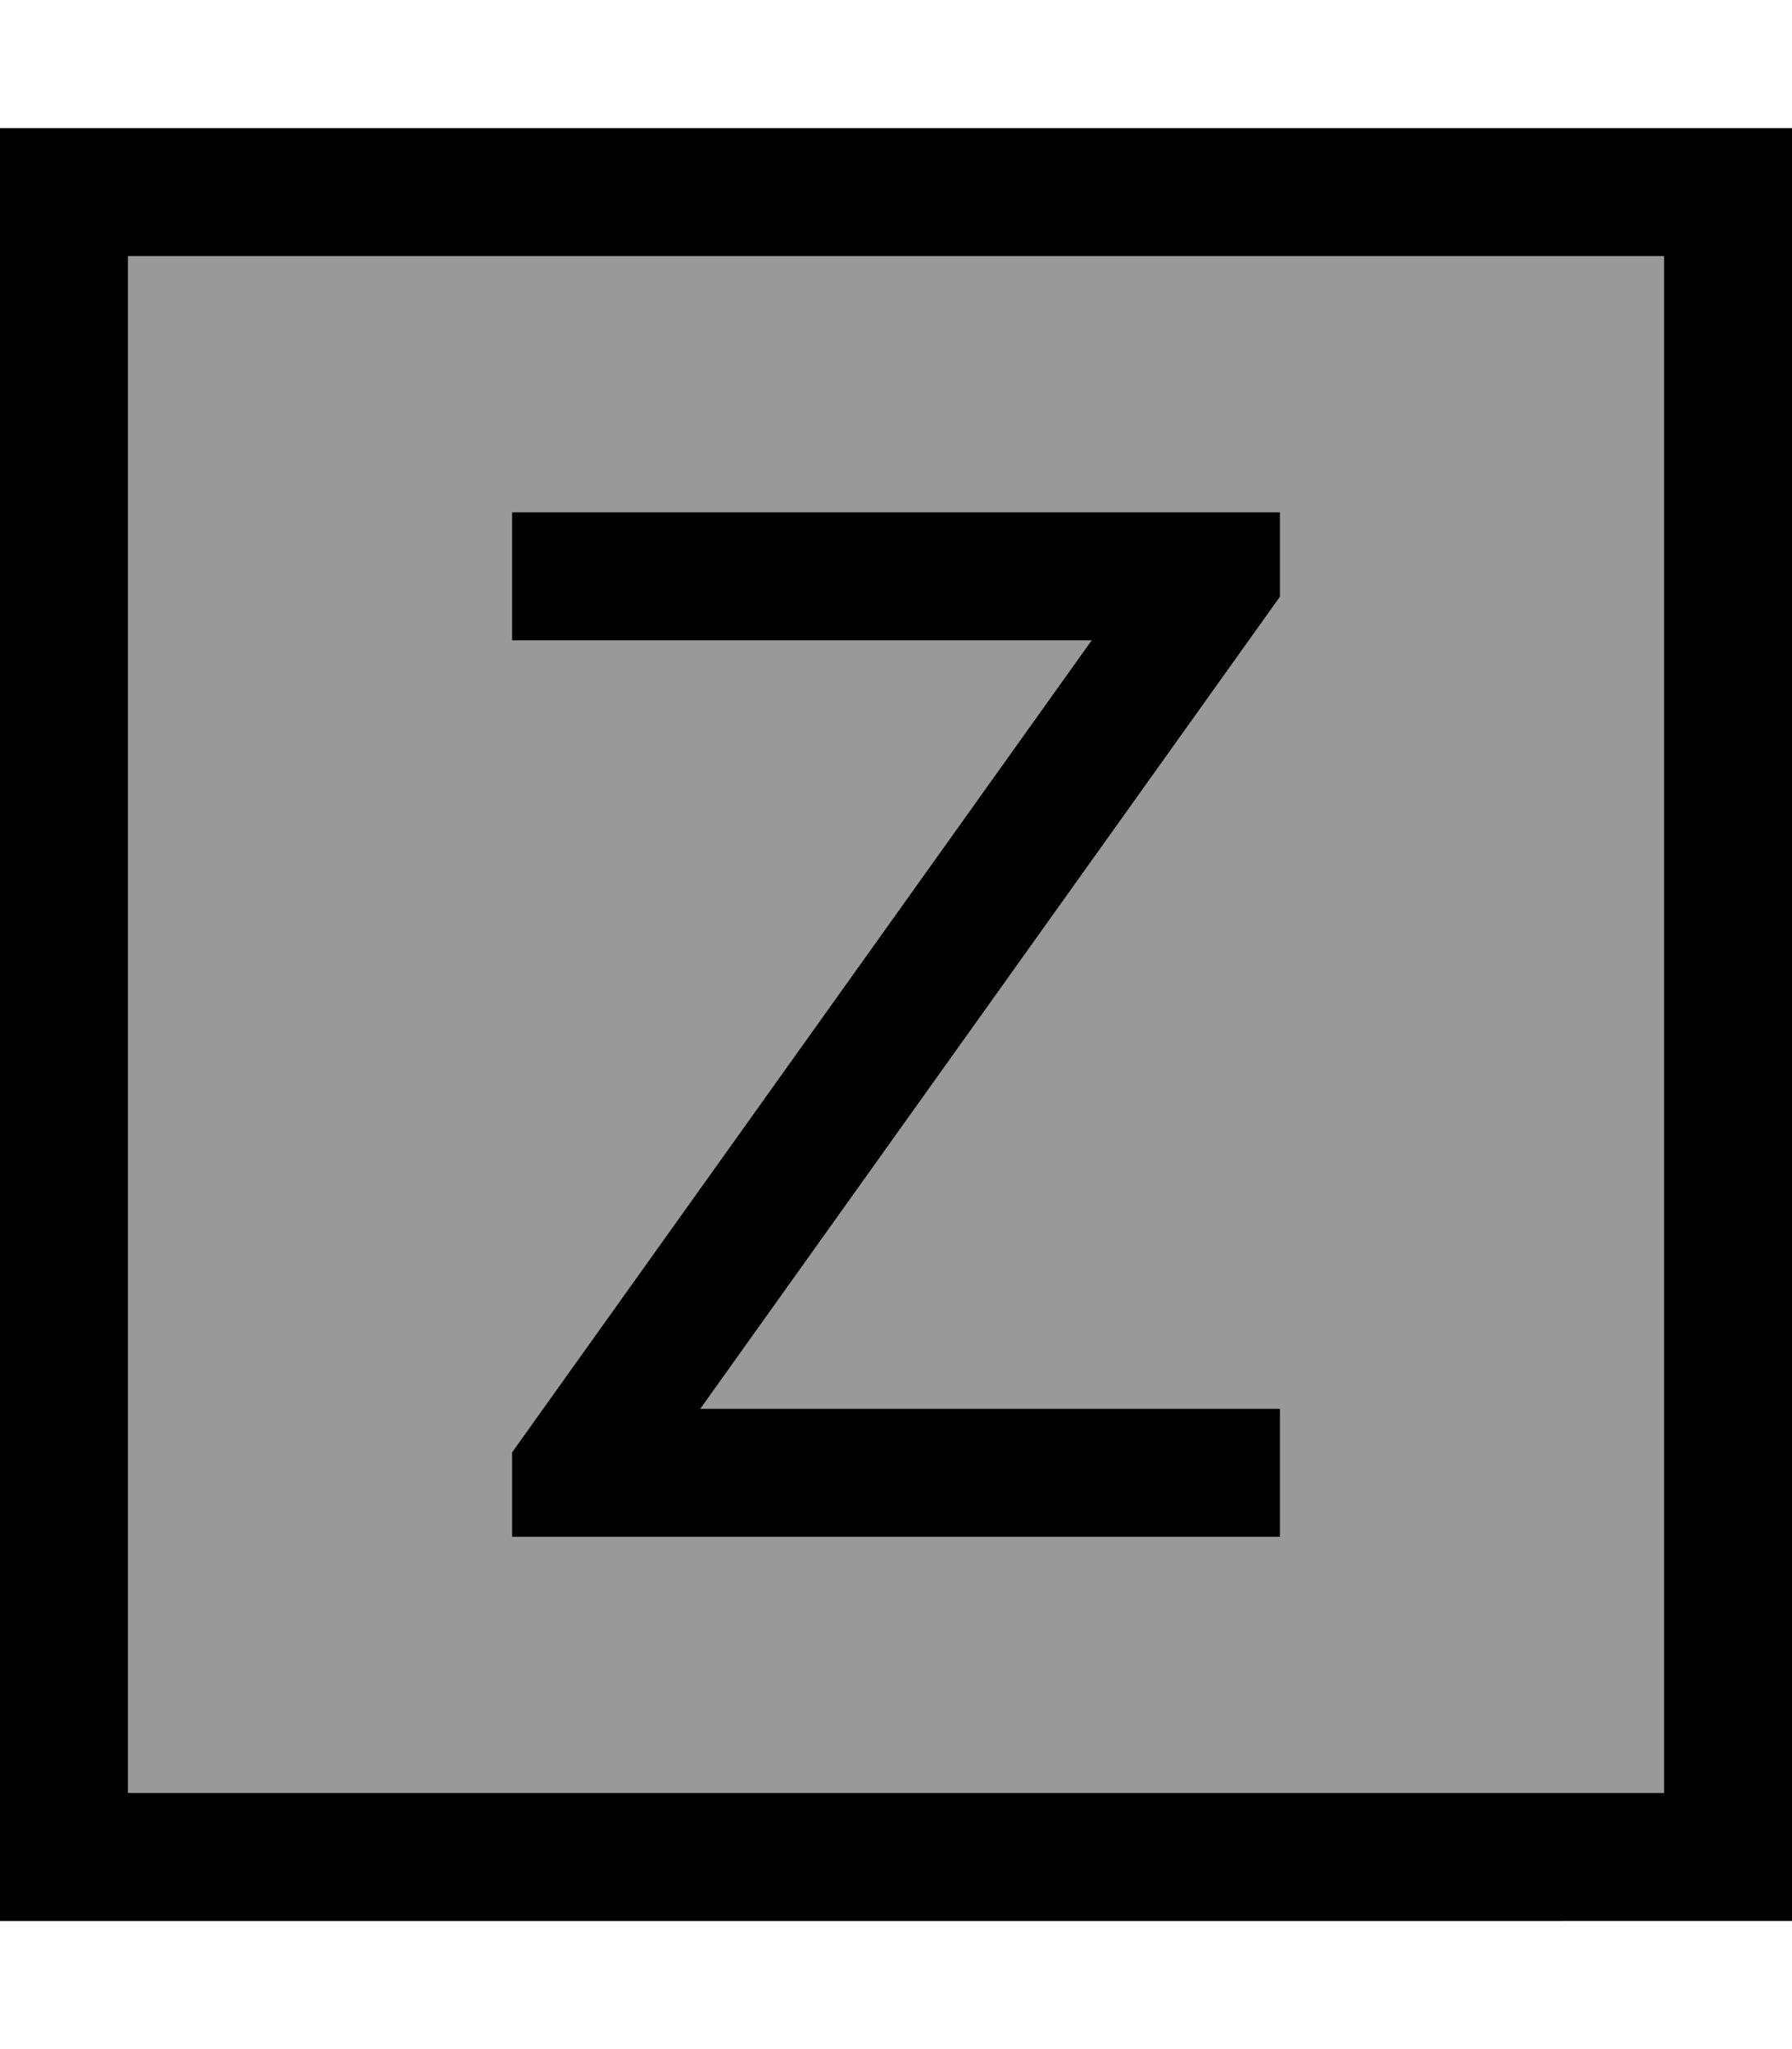 <svg xmlns="http://www.w3.org/2000/svg" viewBox="0 0 448 512"><!--! Font Awesome Pro 6.7.2 by @fontawesome - https://fontawesome.com License - https://fontawesome.com/license (Commercial License) Copyright 2024 Fonticons, Inc. --><defs><style>.fa-secondary{opacity:.4}</style></defs><path class="fa-secondary" d="M32 64l384 0 0 384L32 448 32 64zm96 64l0 32 16 0 128.9 0L131 358.7l-3 4.2 0 21.1 16 0 160 0 16 0 0-32-16 0-128.9 0L317 153.3l3-4.2 0-21.1-16 0-160 0-16 0z"/><path class="fa-primary" d="M32 64l0 384 384 0 0-384L32 64zM0 32l32 0 384 0 32 0 0 32 0 384 0 32-32 0L32 480 0 480l0-32L0 64 0 32zm304 96l16 0 0 21.1-3 4.2L175.1 352 304 352l16 0 0 32-16 0-160 0-16 0 0-21.1 3-4.2L272.9 160 144 160l-16 0 0-32 16 0 160 0z"/></svg>